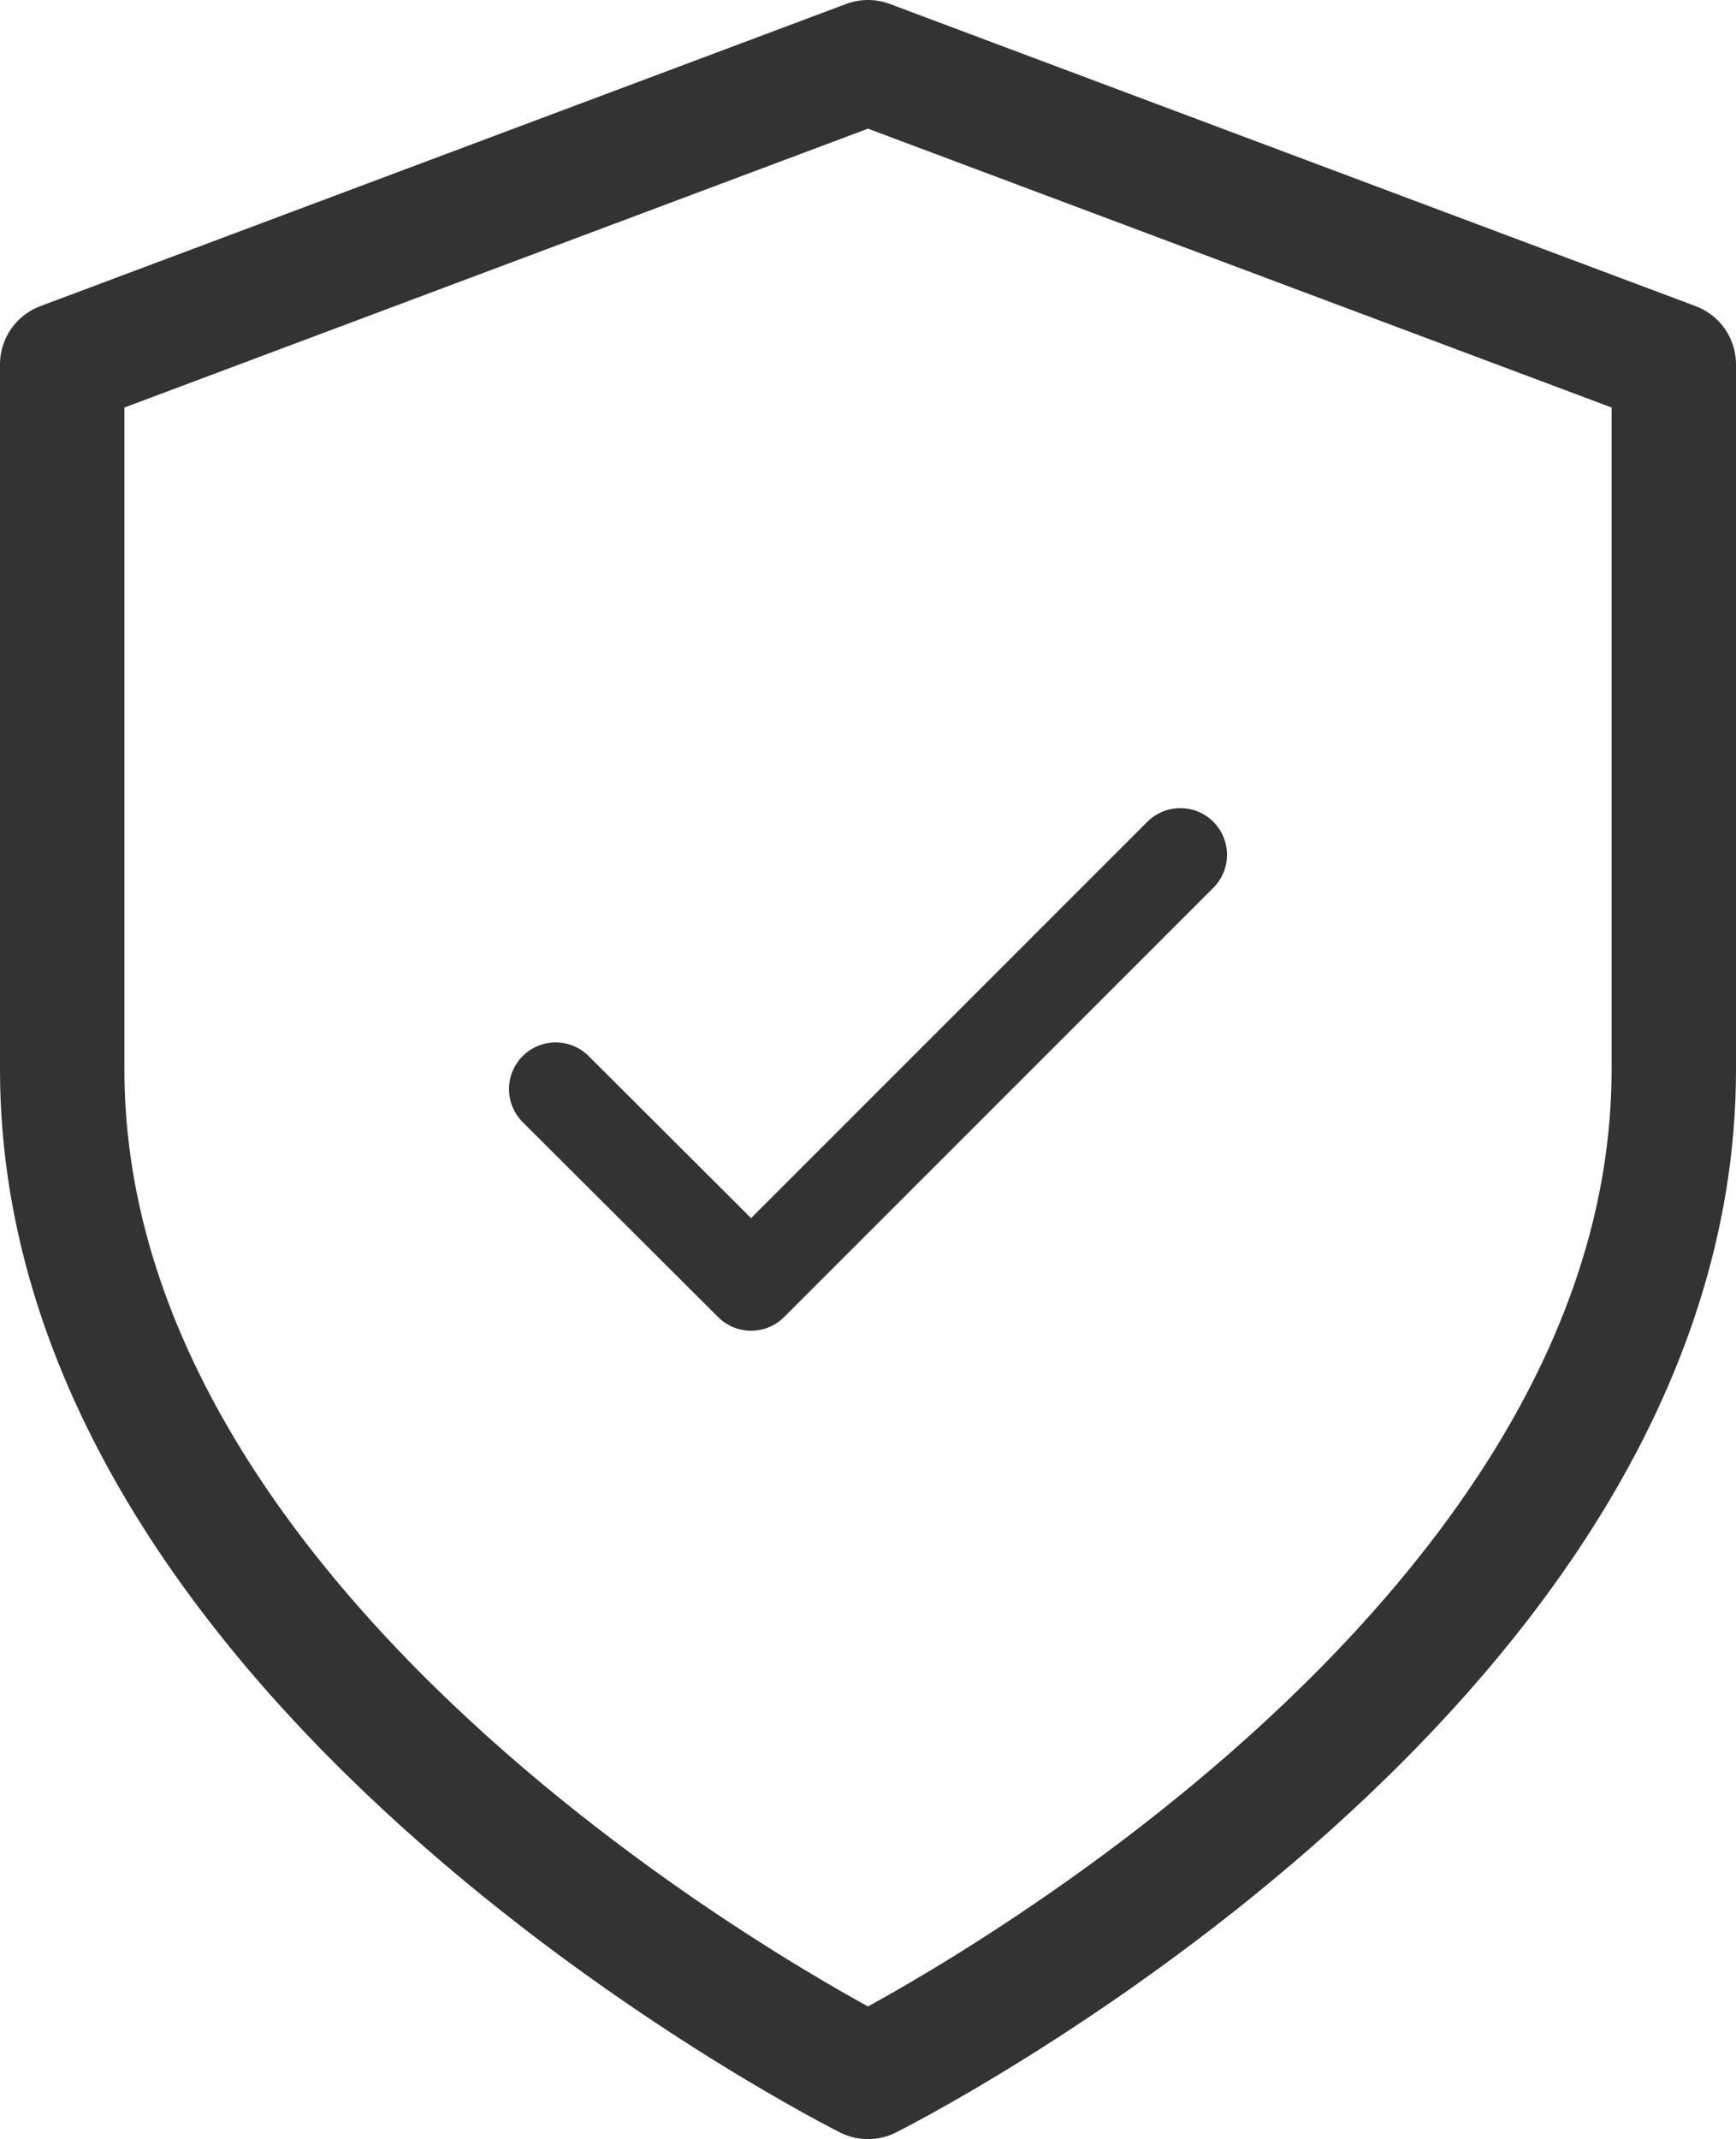 <svg xmlns="http://www.w3.org/2000/svg" width="27.906" height="34.382" viewBox="0 0 27.906 34.382">
  <g id="Gruppe_53" data-name="Gruppe 53" transform="translate(-1244.9 -5273)">
    <path id="Icon_feather-shield" data-name="Icon feather-shield" d="M18.953,35.382s12.953-6.476,12.953-16.191V7.857L18.953,3,6,7.857V19.191C6,28.905,18.953,35.382,18.953,35.382Z" transform="translate(1239.9 5271)" fill="none" stroke="#333" stroke-linecap="round" stroke-linejoin="round" stroke-width="2"/>
    <path id="Icon_feather-check" data-name="Icon feather-check" d="M16.042,9l-6.9,6.9L6,12.766" transform="translate(1247.832 5277.739)" fill="none" stroke="#333" stroke-linecap="round" stroke-linejoin="round" stroke-width="1.5"/>
  </g>
</svg>
